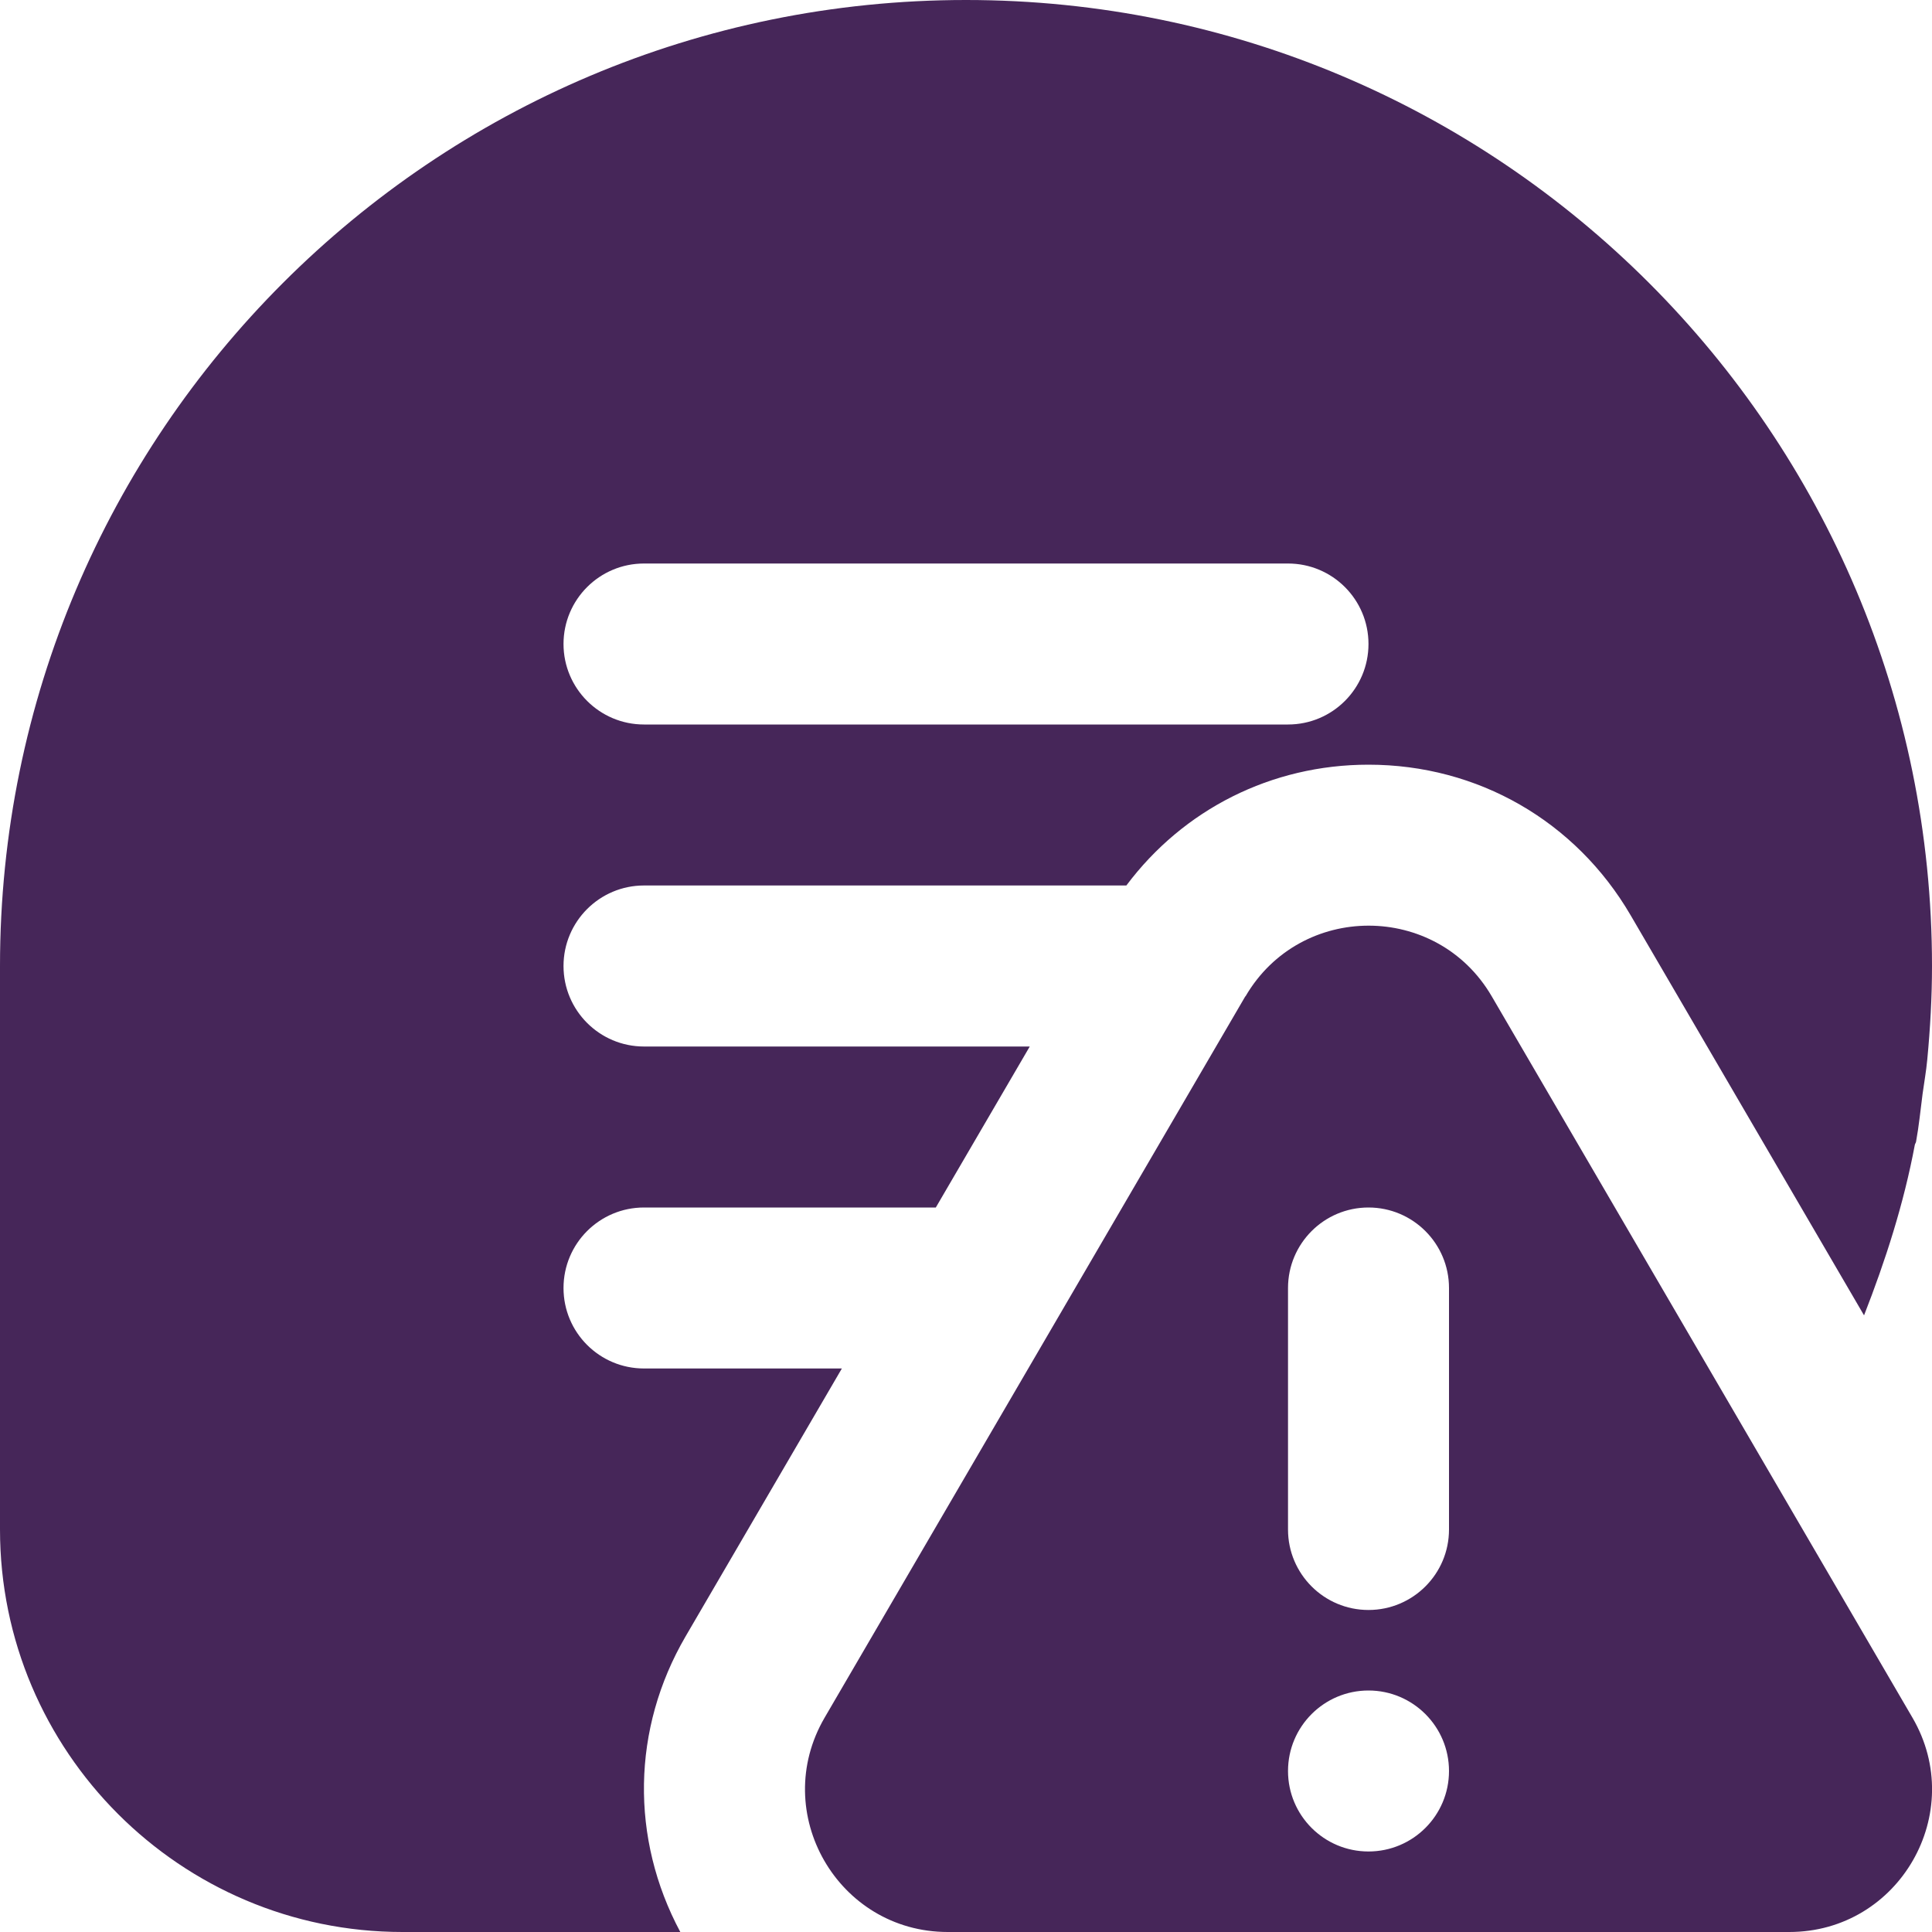 <svg width="40" height="40" viewBox="0 0 40 40" fill="none" xmlns="http://www.w3.org/2000/svg">
<g clip-path="url(#clip0_1879_65)">
<path d="M25.783 20.628L17.073 35.562C15.925 37.53 17.345 40 19.623 40H37.045C39.323 40 40.742 37.528 39.595 35.562L30.885 20.628C29.747 18.677 26.925 18.677 25.787 20.628H25.783ZM28.333 38.333C27.413 38.333 26.667 37.587 26.667 36.667C26.667 35.747 27.413 35 28.333 35C29.253 35 30 35.747 30 36.667C30 37.587 29.253 38.333 28.333 38.333ZM26.667 31.667V26.667C26.667 25.747 27.413 25 28.333 25C29.253 25 30 25.747 30 26.667V31.667C30 32.587 29.253 33.333 28.333 33.333C27.413 33.333 26.667 32.587 26.667 31.667ZM20 0C8.955 0 0 8.955 0 20V31.667C0 36.262 3.738 40 8.333 40H14.085C13.048 38.063 13.08 35.792 14.193 33.882L17.43 28.333H13.333C12.413 28.333 11.667 27.588 11.667 26.667C11.667 25.745 12.413 25 13.333 25H19.375L21.32 21.667H13.333C12.413 21.667 11.667 20.92 11.667 20C11.667 19.08 12.413 18.333 13.333 18.333H23.32C24.5 16.757 26.323 15.832 28.333 15.832C30.593 15.832 32.623 16.998 33.762 18.952L38.593 27.233C39.037 26.097 39.415 24.927 39.645 23.7C39.65 23.677 39.667 23.66 39.67 23.637C39.73 23.31 39.762 22.978 39.805 22.648C39.837 22.412 39.88 22.177 39.902 21.938C39.963 21.295 40 20.648 40 20.002C40 8.955 31.045 0 20 0ZM26.667 15H13.333C12.413 15 11.667 14.253 11.667 13.333C11.667 12.413 12.413 11.667 13.333 11.667H26.667C27.588 11.667 28.333 12.413 28.333 13.333C28.333 14.253 27.588 15 26.667 15Z" fill="#462659"/>
</g>
<defs>
<clipPath id="clip0_1879_65">
<rect width="40" height="40" fill="white"/>
</clipPath>
</defs>
</svg>
